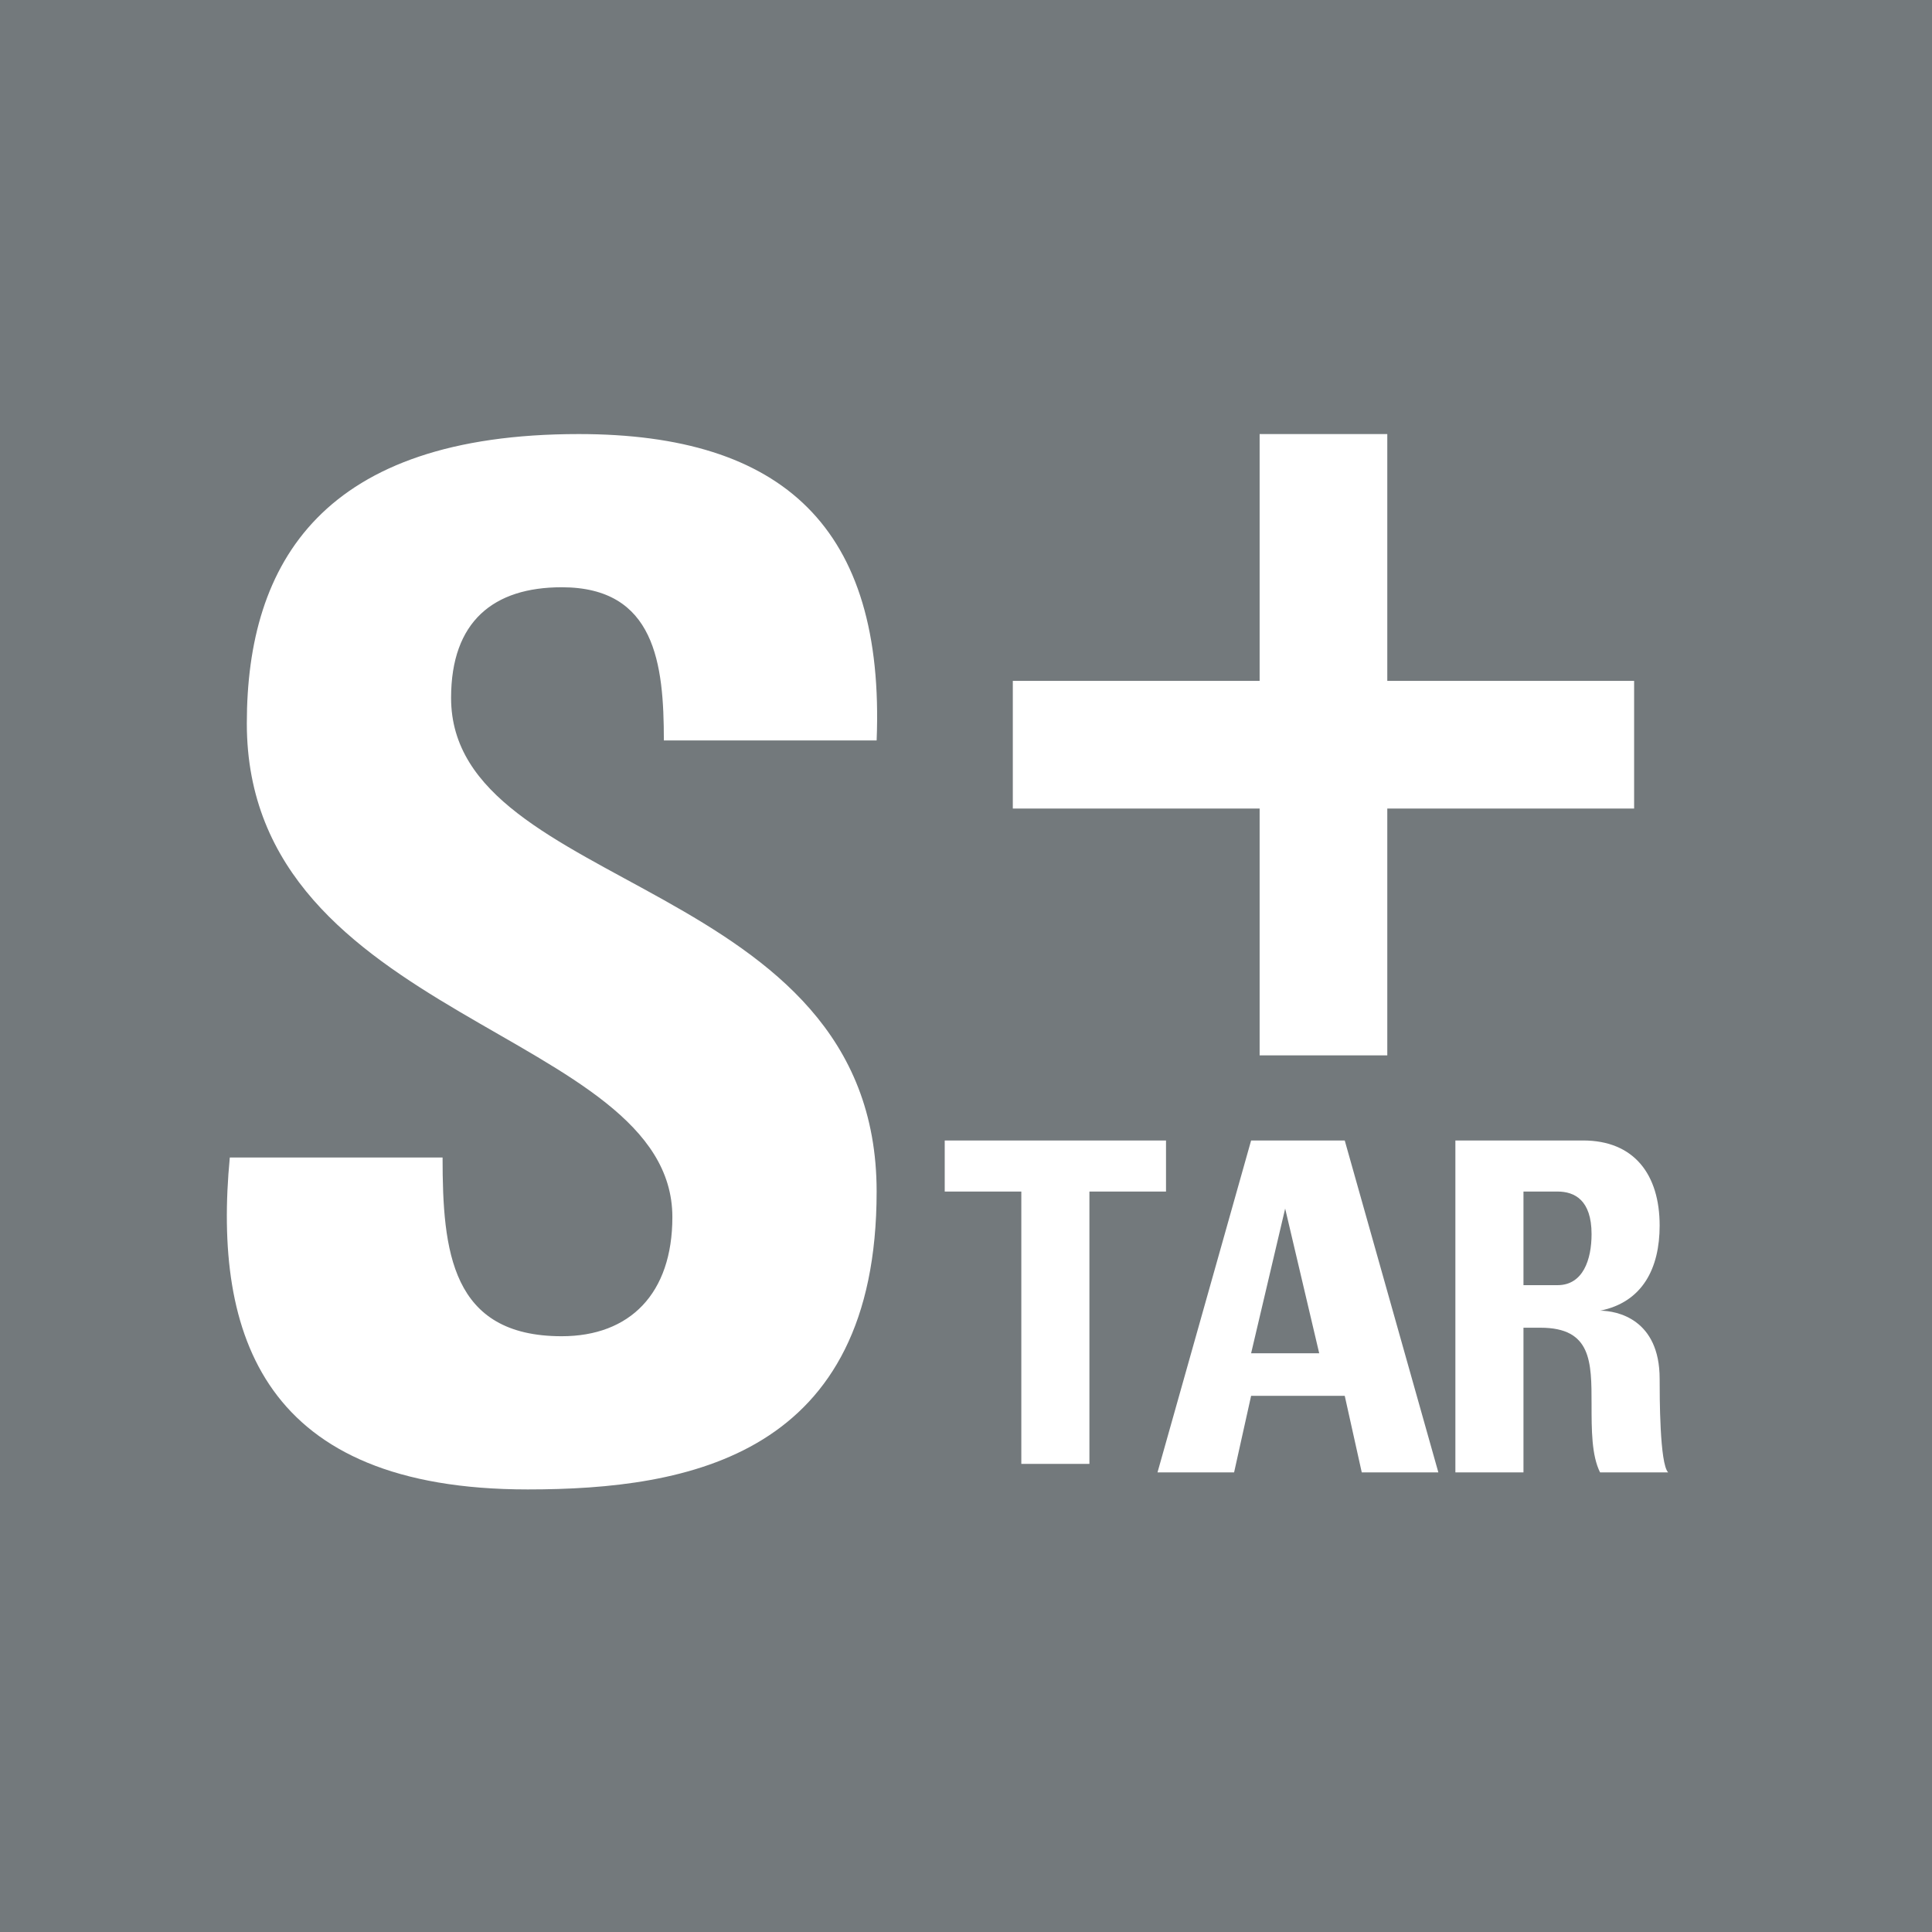 <?xml version="1.0" encoding="utf-8"?>
<!-- Generator: Adobe Illustrator 20.0.0, SVG Export Plug-In . SVG Version: 6.00 Build 0)  -->
<svg version="1.1" id="Ebene_1" xmlns="http://www.w3.org/2000/svg" xmlns:xlink="http://www.w3.org/1999/xlink" x="0px" y="0px"
	 viewBox="0 0 22.7 22.7" style="enable-background:new 0 0 22.7 22.7;" xml:space="preserve">
<style type="text/css">
	.st0{fill:#73797C;}
	.st1{fill:#FFFFFF;}
</style>
<g>
	<polygon class="st0" points="22.7,22.7 0,22.7 0,0 22.7,0 22.7,22.7 	"/>
	<g>
		<polygon class="st1" points="14.8,8 11.9,8 11.9,9.5 14.8,9.5 14.8,12.4 16.3,12.4 16.3,9.5 19.2,9.5 19.2,8 16.3,8 16.3,5.1 
			14.8,5.1 		"/>
		<path class="st1" d="M6.2,17.5c-3.1,0-3.7-1.8-3.5-3.9h2.5c0,1.1,0.1,2.1,1.4,2.1c0.8,0,1.3-0.5,1.3-1.4c0-2.2-5-2.3-5-5.8
			c0-1.9,0.9-3.4,3.9-3.4c2.4,0,3.6,1.1,3.5,3.6H7.8c0-0.9-0.1-1.8-1.2-1.8c-0.8,0-1.3,0.4-1.3,1.3c0,2.3,5,2.1,5,5.8
			C10.3,17.1,8.1,17.5,6.2,17.5z"/>
		<path class="st1" d="M13.7,13.4v0.6h-0.9v3.2H12v-3.2h-0.9v-0.6H13.7z"/>
		<path class="st1" d="M13.6,17.3l1.1-3.9h1.1l1.1,3.9h-0.9l-0.2-0.9h-1.1l-0.2,0.9H13.6z M15.1,14.2L15.1,14.2l-0.4,1.7h0.8
			L15.1,14.2z"/>
		<path class="st1" d="M17.9,17.3h-0.8v-3.9h1.5c0.6,0,0.9,0.4,0.9,1c0,0.5-0.2,0.9-0.7,1v0c0.2,0,0.7,0.1,0.7,0.8
			c0,0.2,0,1,0.1,1.1h-0.8c-0.1-0.2-0.1-0.5-0.1-0.8c0-0.5,0-0.9-0.6-0.9h-0.2V17.3z M17.9,15.1h0.4c0.3,0,0.4-0.3,0.4-0.6
			c0-0.4-0.2-0.5-0.4-0.5h-0.4V15.1z"/>
	</g>
</g>
</svg>
